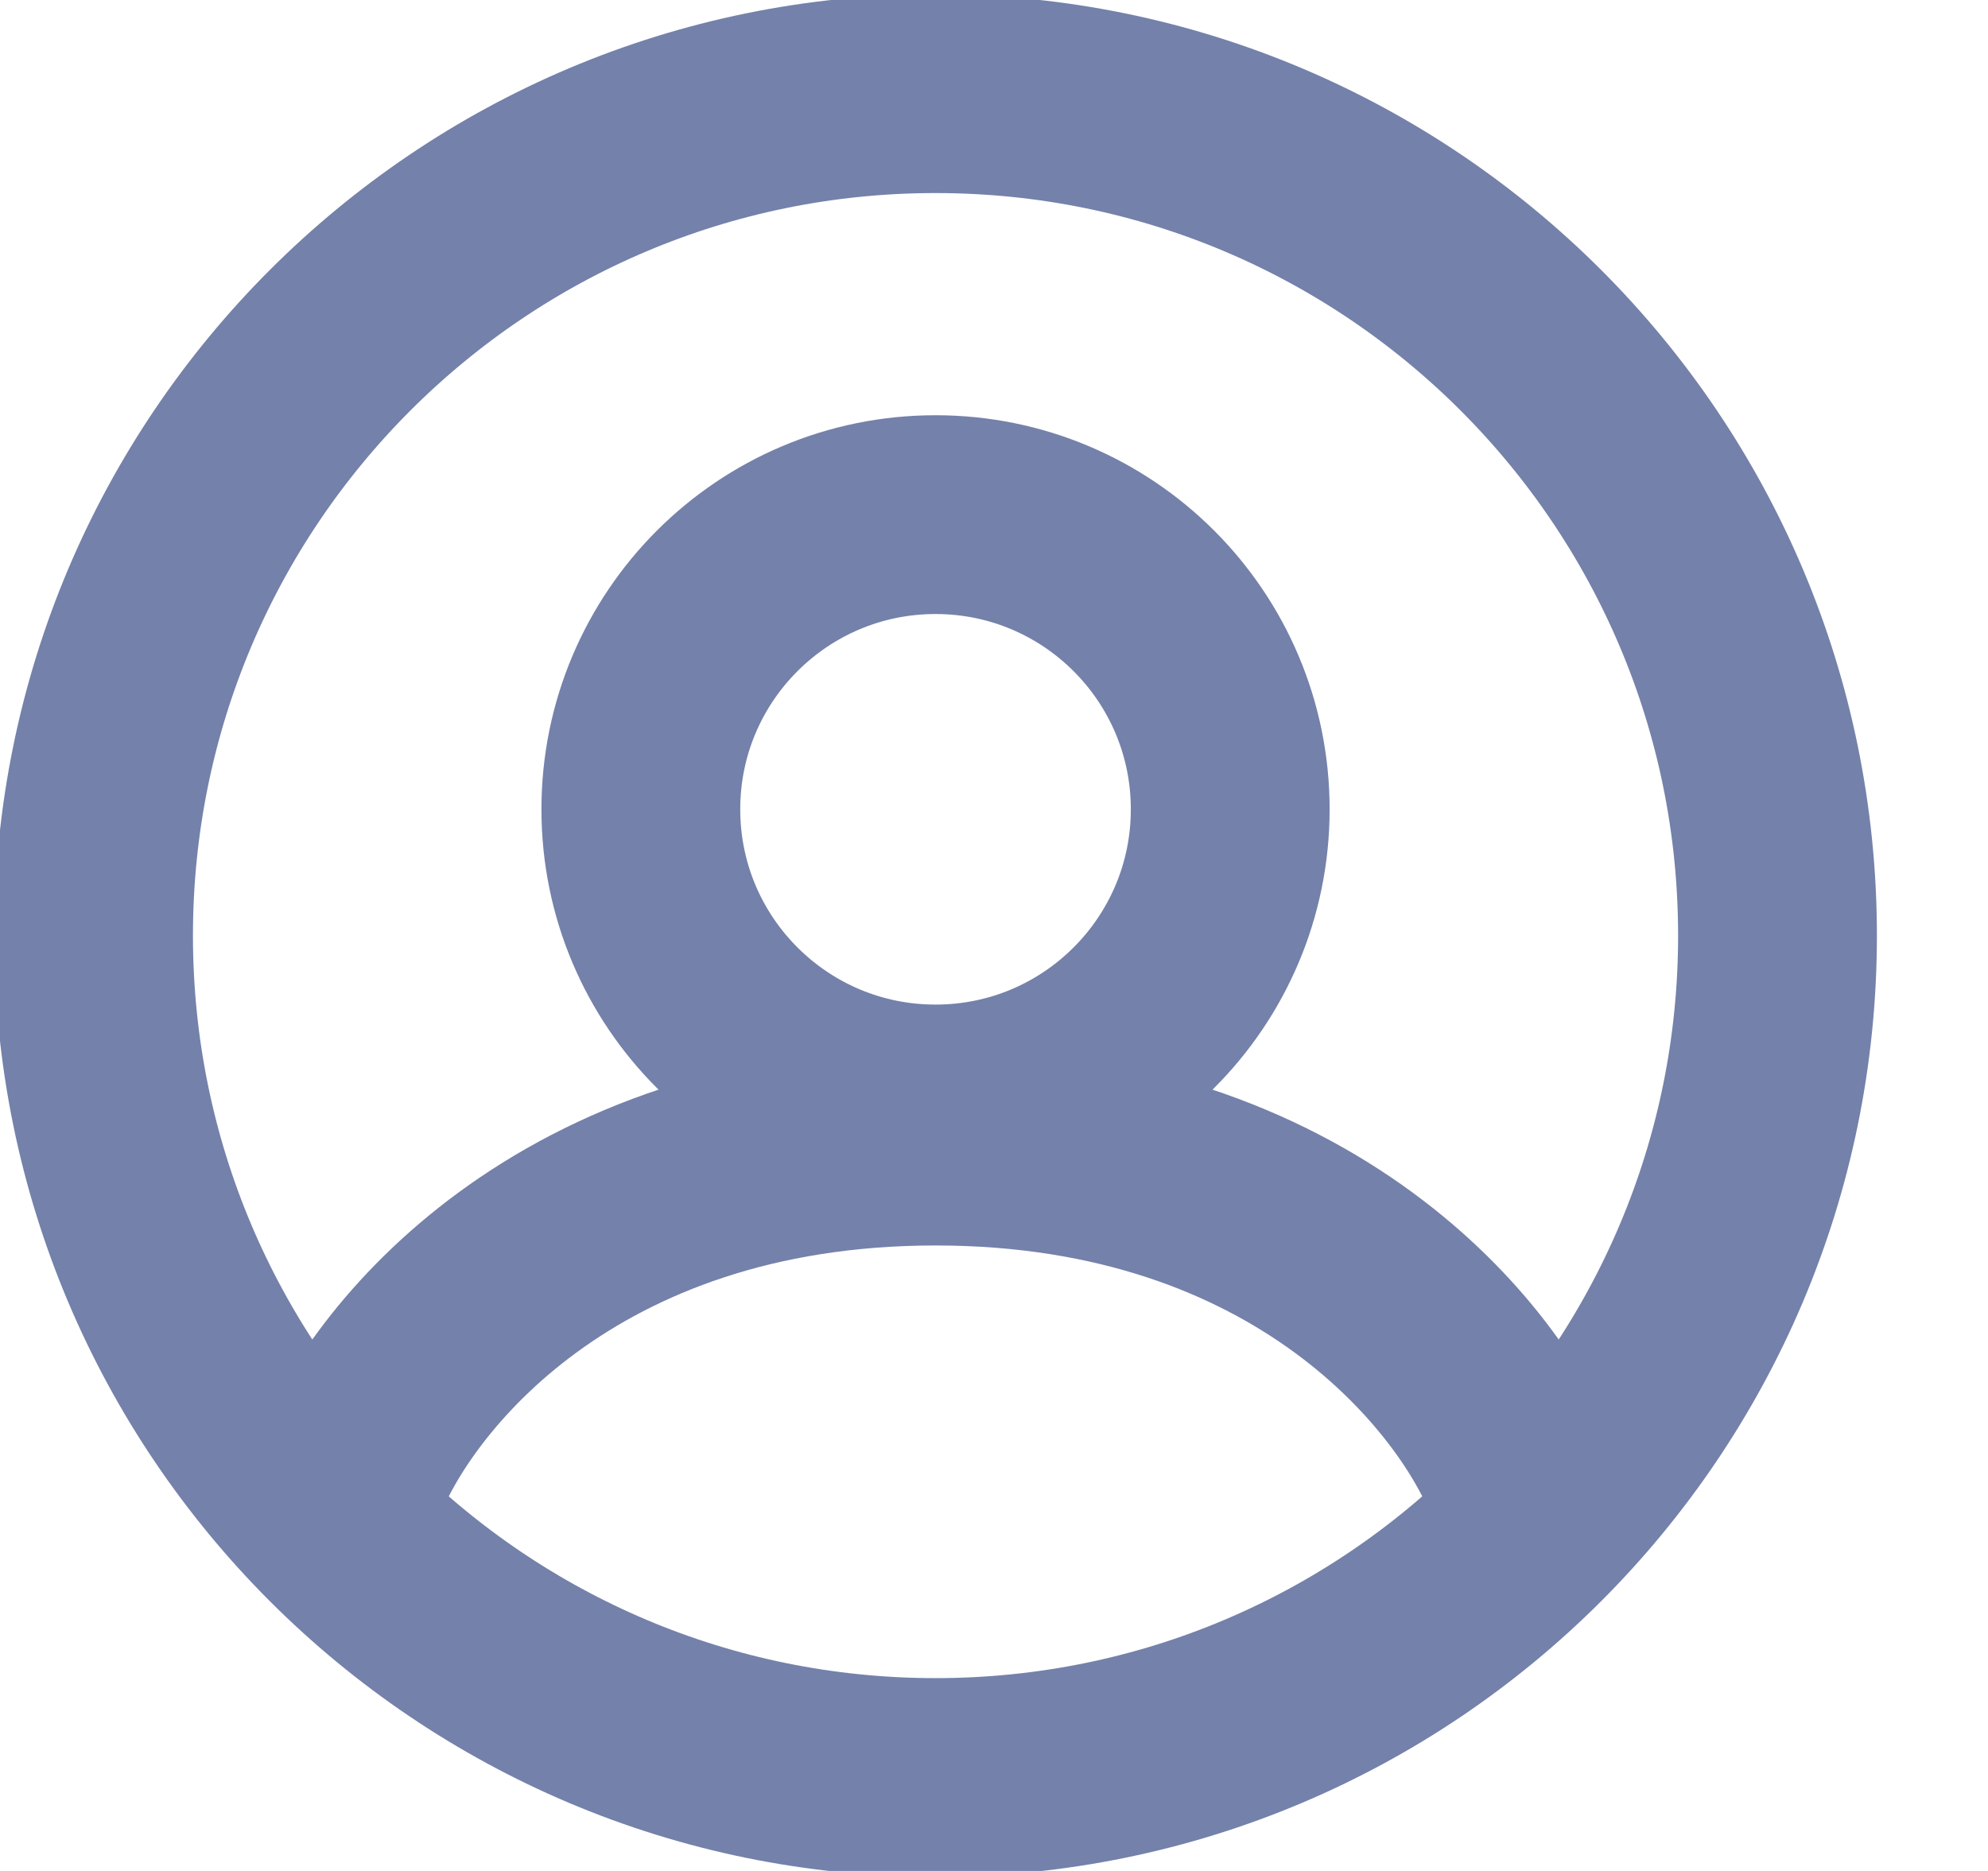 <svg width="17" height="16" viewBox="0 0 17 16" fill="none" xmlns="http://www.w3.org/2000/svg">
    <path d="M2.96 12.681C3.32 11.721 4.832 9.801 8 9.801C11.168 9.801 12.68 11.721 13.04 12.681M15.2 8.001C15.2 11.977 11.976 15.201 8 15.201C4.023 15.201 0.8 11.977 0.8 8.001C0.8 4.024 4.023 0.801 8 0.801C11.976 0.801 15.2 4.024 15.2 8.001ZM10.52 6.921C10.52 5.529 9.392 4.401 8 4.401C6.608 4.401 5.48 5.529 5.48 6.921C5.48 8.313 6.608 9.441 8 9.441C9.392 9.441 10.52 8.313 10.52 6.921Z" stroke="#7481AA" stroke-width="1.7"/>
</svg>
